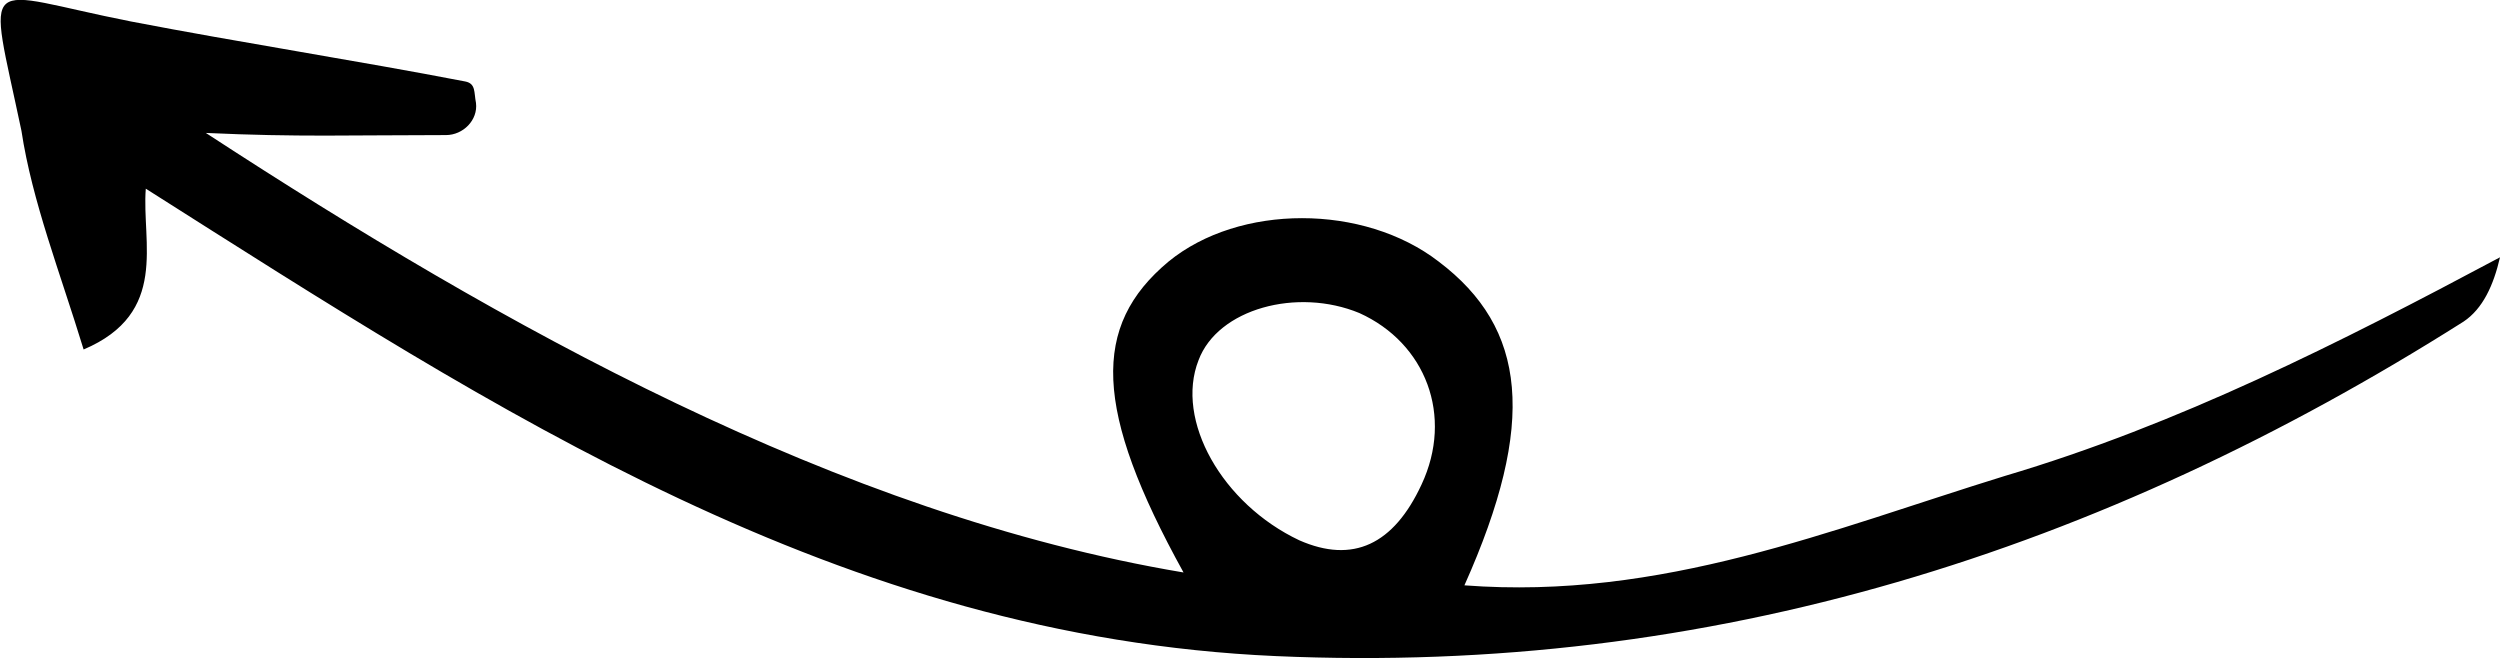 <?xml version="1.0" encoding="UTF-8"?> <!-- Generator: Adobe Illustrator 24.0.1, SVG Export Plug-In . SVG Version: 6.00 Build 0) --> <svg xmlns="http://www.w3.org/2000/svg" xmlns:xlink="http://www.w3.org/1999/xlink" id="Layer_1" x="0px" y="0px" viewBox="0 0 116.6 30.7" xml:space="preserve"> <path id="XMLID_670_" d="M93.5,22.2c8.1-2.4,15.6-6.2,23.1-10.2c-0.3,1.3-0.8,2.4-1.7,3C98,25.7,79.8,31.5,59.5,30.6 C39.2,29.7,23.2,19.2,6.8,8.8c-0.2,2.5,1.1,5.8-2.9,7.5C2.8,12.7,1.5,9.4,1,6.1C-0.6-1.5-1-0.4,6.1,1c5.2,1,10.4,1.8,15.6,2.8 c0.5,0.1,0.4,0.5,0.5,1c0.1,0.8-0.6,1.5-1.4,1.5c-4.4,0-6.9,0.1-11.2-0.1c13.8,9,29.5,17.8,45.6,20.5c-4.2-7.6-4.3-11.5-0.7-14.5 c3.3-2.7,9.1-2.7,12.6,0c4.1,3.1,4.6,7.5,1.2,15.1C77.5,28,85.4,24.7,93.5,22.2z M66.3,22.6c1.5-3.2,0.2-6.6-2.9-8 c-2.9-1.2-6.6-0.2-7.5,2.2c-1.1,2.8,1.1,6.7,4.7,8.4C63.1,26.3,65,25.4,66.3,22.6z"></path> </svg> 